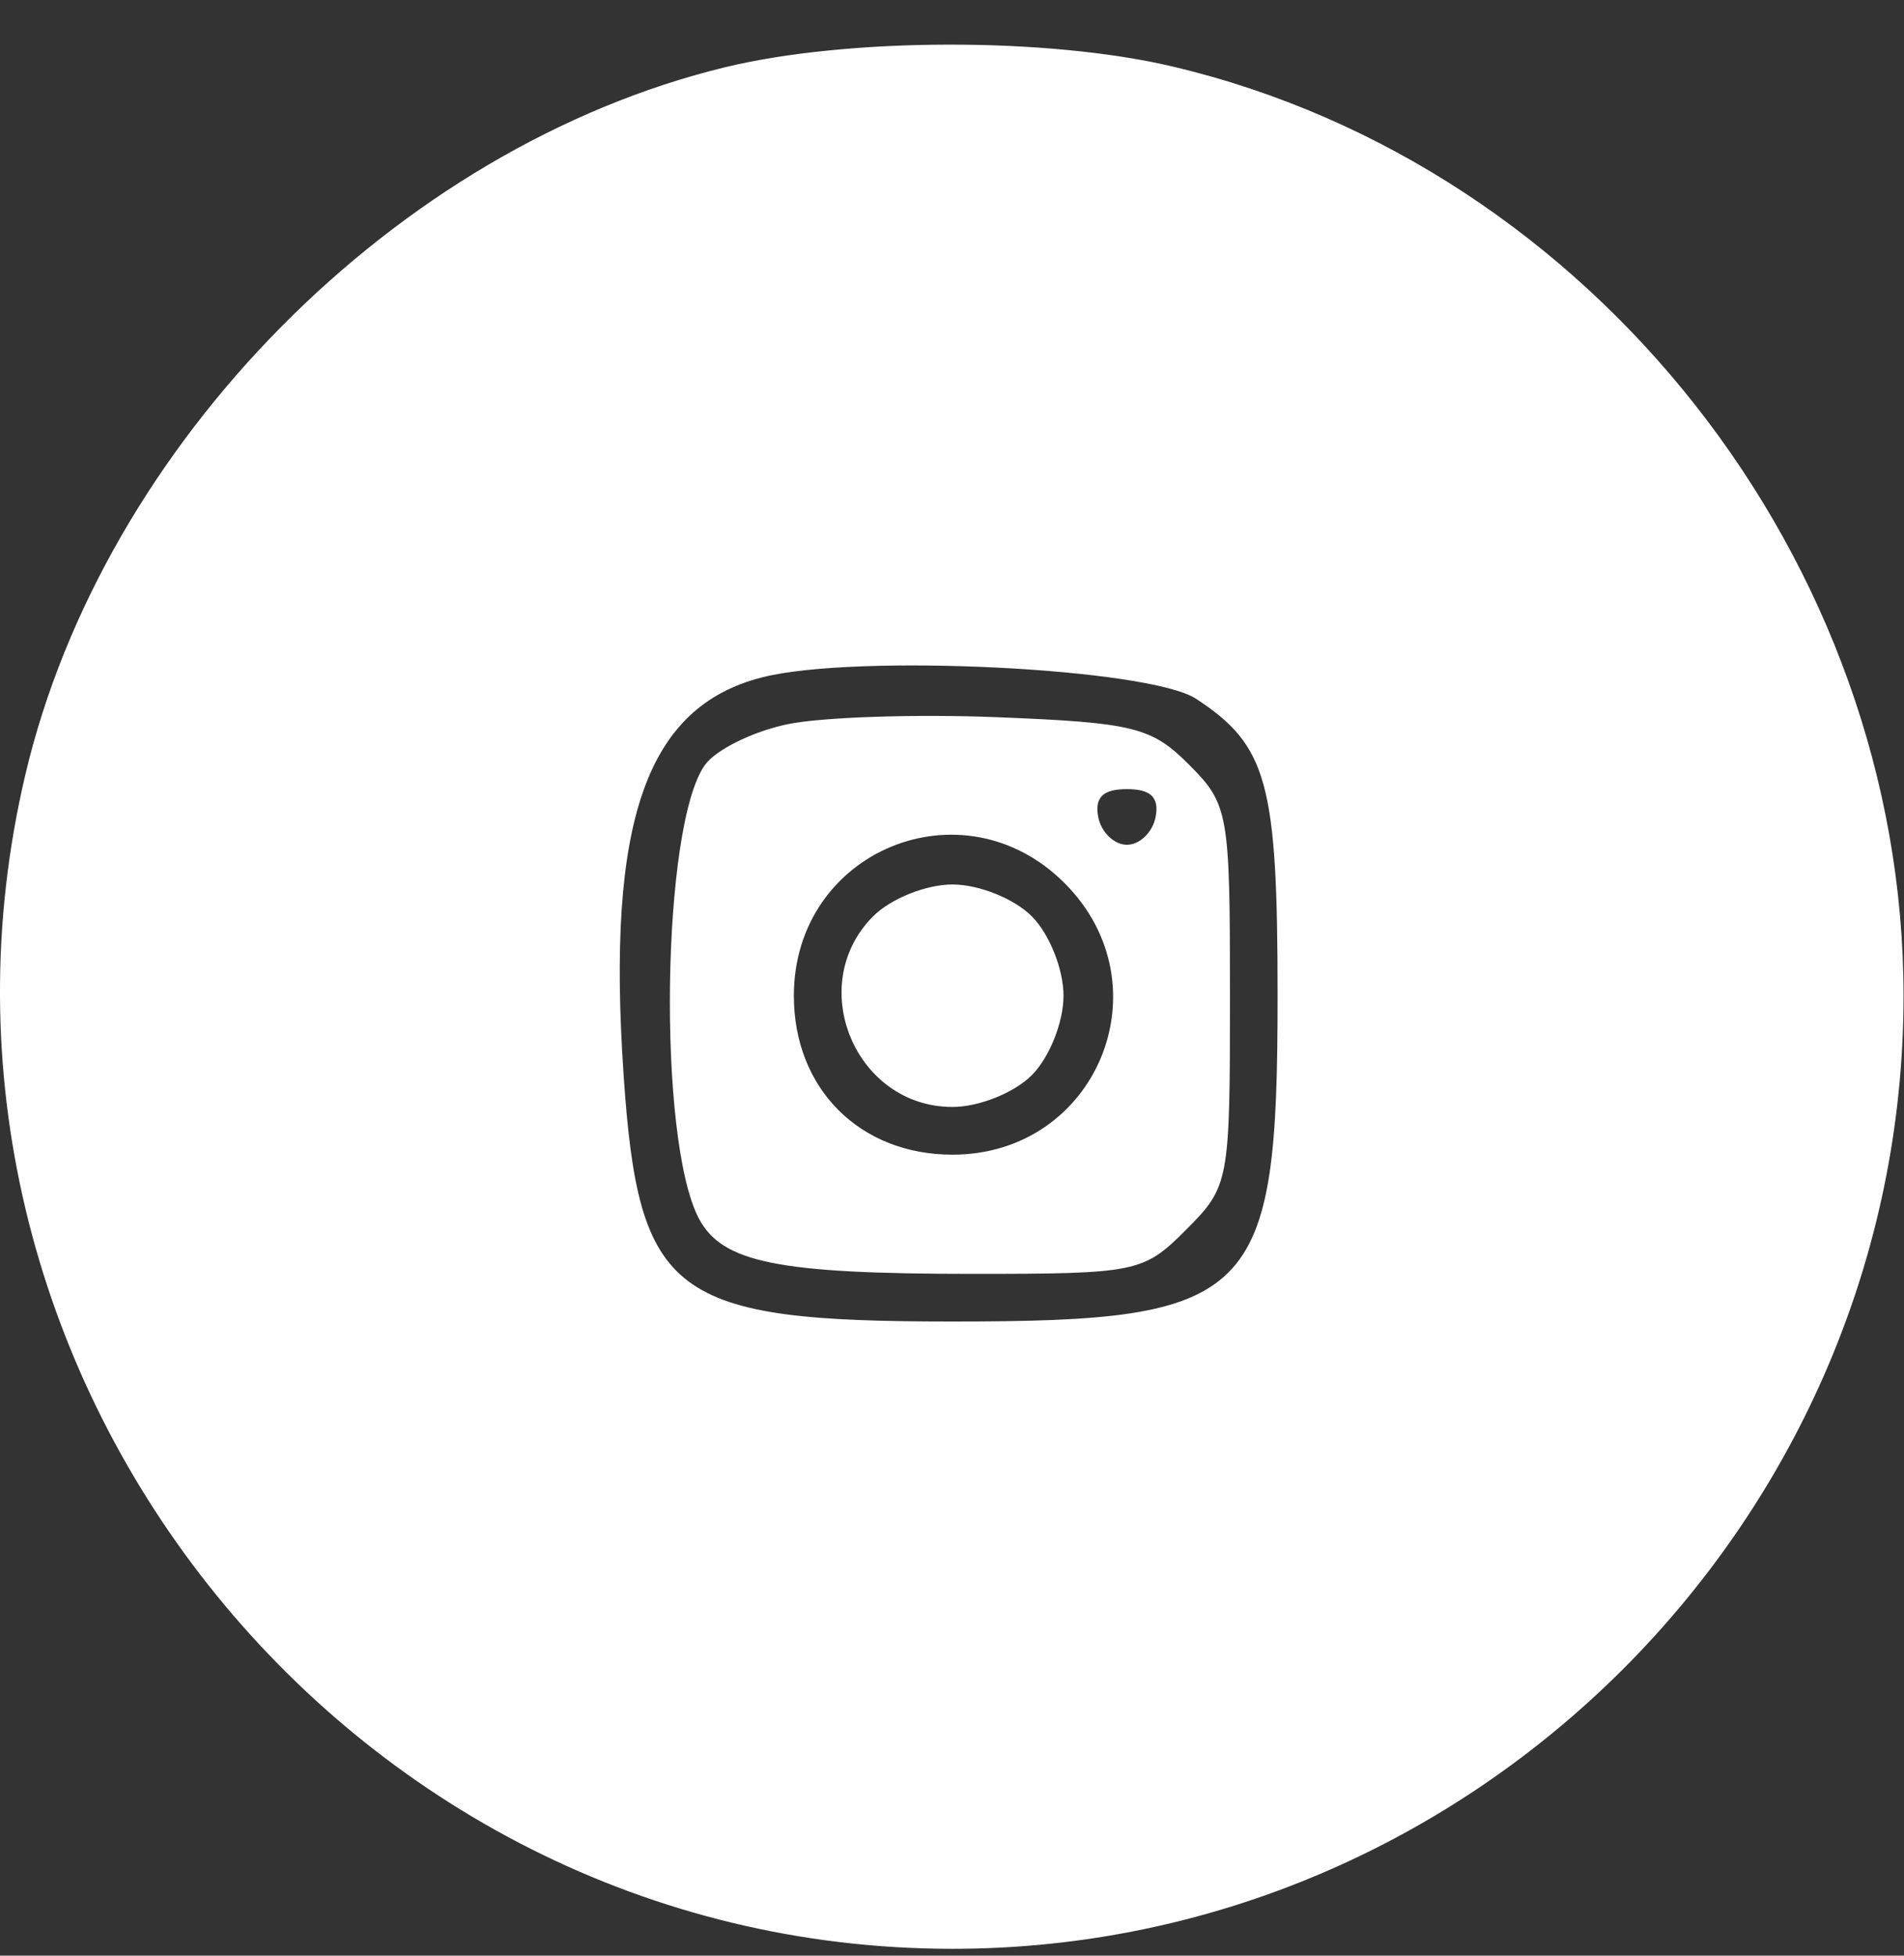 <svg width="37" height="38" viewBox="0 0 37 38" fill="none" xmlns="http://www.w3.org/2000/svg">
<rect x="0" y="0" width="37" height="38" fill="#333333" stroke="none"/>
<path fill-rule="evenodd" clip-rule="evenodd" d="M14.089 1.307C7.708 2.855 2.006 8.622 0.491 15.059C-2.225 26.603 6.674 37.867 18.509 37.867C28.652 37.867 36.991 29.511 36.991 19.348C36.991 10.907 30.944 3.219 22.789 1.293C20.362 0.72 16.485 0.726 14.089 1.307ZM23.245 13.579C24.629 14.488 24.827 15.21 24.827 19.348C24.827 25.241 24.391 25.678 18.509 25.678C13.06 25.678 12.412 25.194 12.119 20.897C11.781 15.958 12.557 13.732 14.816 13.16C16.643 12.698 22.334 12.981 23.245 13.579ZM15.299 14.073C14.634 14.212 13.916 14.566 13.702 14.859C12.853 16.023 12.771 22.16 13.584 23.682C14.039 24.533 15.122 24.752 18.888 24.752C22.09 24.752 22.221 24.725 23.048 23.896C23.887 23.055 23.902 22.97 23.902 19.348C23.902 15.786 23.875 15.628 23.103 14.855C22.378 14.129 22.034 14.043 19.405 13.937C17.811 13.872 15.963 13.933 15.299 14.073ZM22.457 15.874C22.4 16.171 22.149 16.414 21.899 16.414C21.65 16.414 21.399 16.171 21.341 15.874C21.269 15.494 21.435 15.333 21.899 15.333C22.363 15.333 22.53 15.494 22.457 15.874ZM20.69 17.162C22.675 19.152 21.317 22.436 18.509 22.436C16.707 22.436 15.427 21.153 15.427 19.348C15.427 16.534 18.705 15.173 20.69 17.162ZM16.968 17.804C15.634 19.14 16.619 21.509 18.509 21.509C19.023 21.509 19.708 21.235 20.05 20.892C20.393 20.549 20.667 19.863 20.667 19.348C20.667 18.833 20.393 18.147 20.05 17.804C19.708 17.461 19.023 17.186 18.509 17.186C17.995 17.186 17.311 17.461 16.968 17.804Z" fill="white"/>
</svg>
